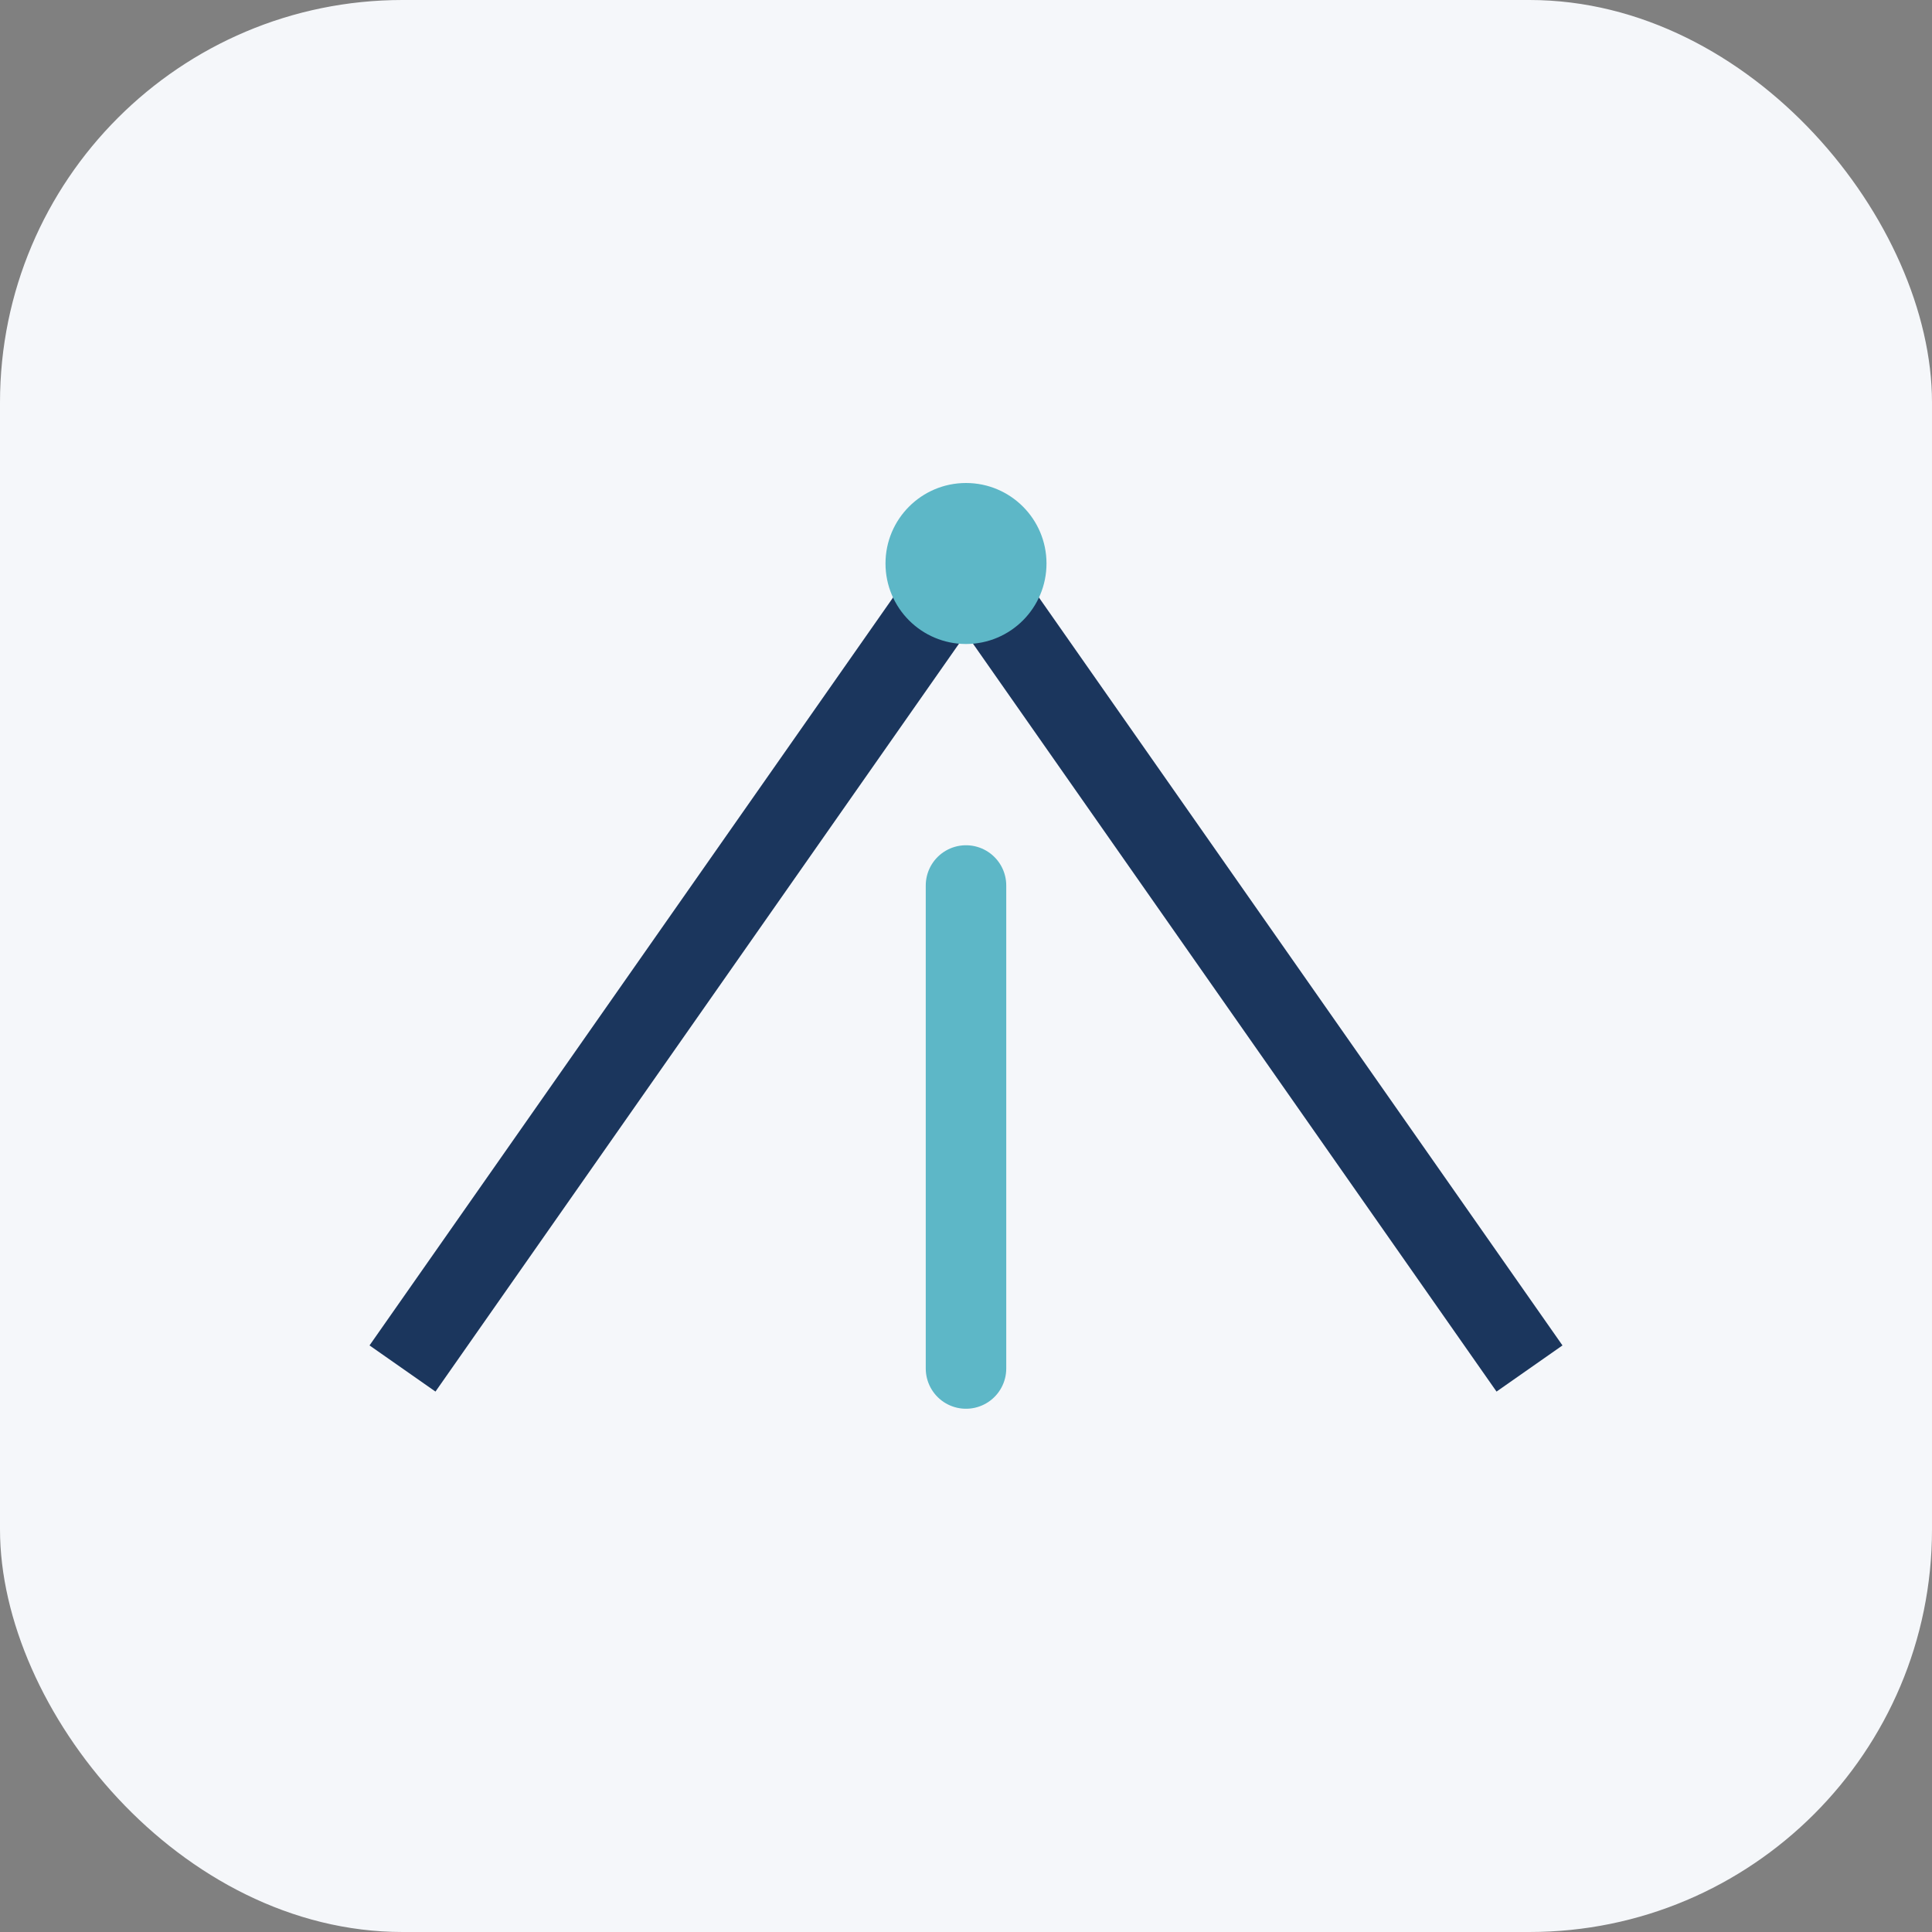<?xml version="1.0" encoding="UTF-8"?>
<svg xmlns="http://www.w3.org/2000/svg" width="48" height="48" viewBox="0 0 48 48"><rect x="0" y="0" width="48" height="48" fill="#808080" stroke="none"/><rect width="48" height="48" rx="10" fill="#F5F7FA"/><path d="M10 34L24 14l14 20" stroke="#1B365D" stroke-width="2" fill="none"/><path d="M24 22v12" stroke="#5DB7C7" stroke-width="2" stroke-linecap="round"/><circle cx="24" cy="14" r="2" fill="#5DB7C7"/></svg>